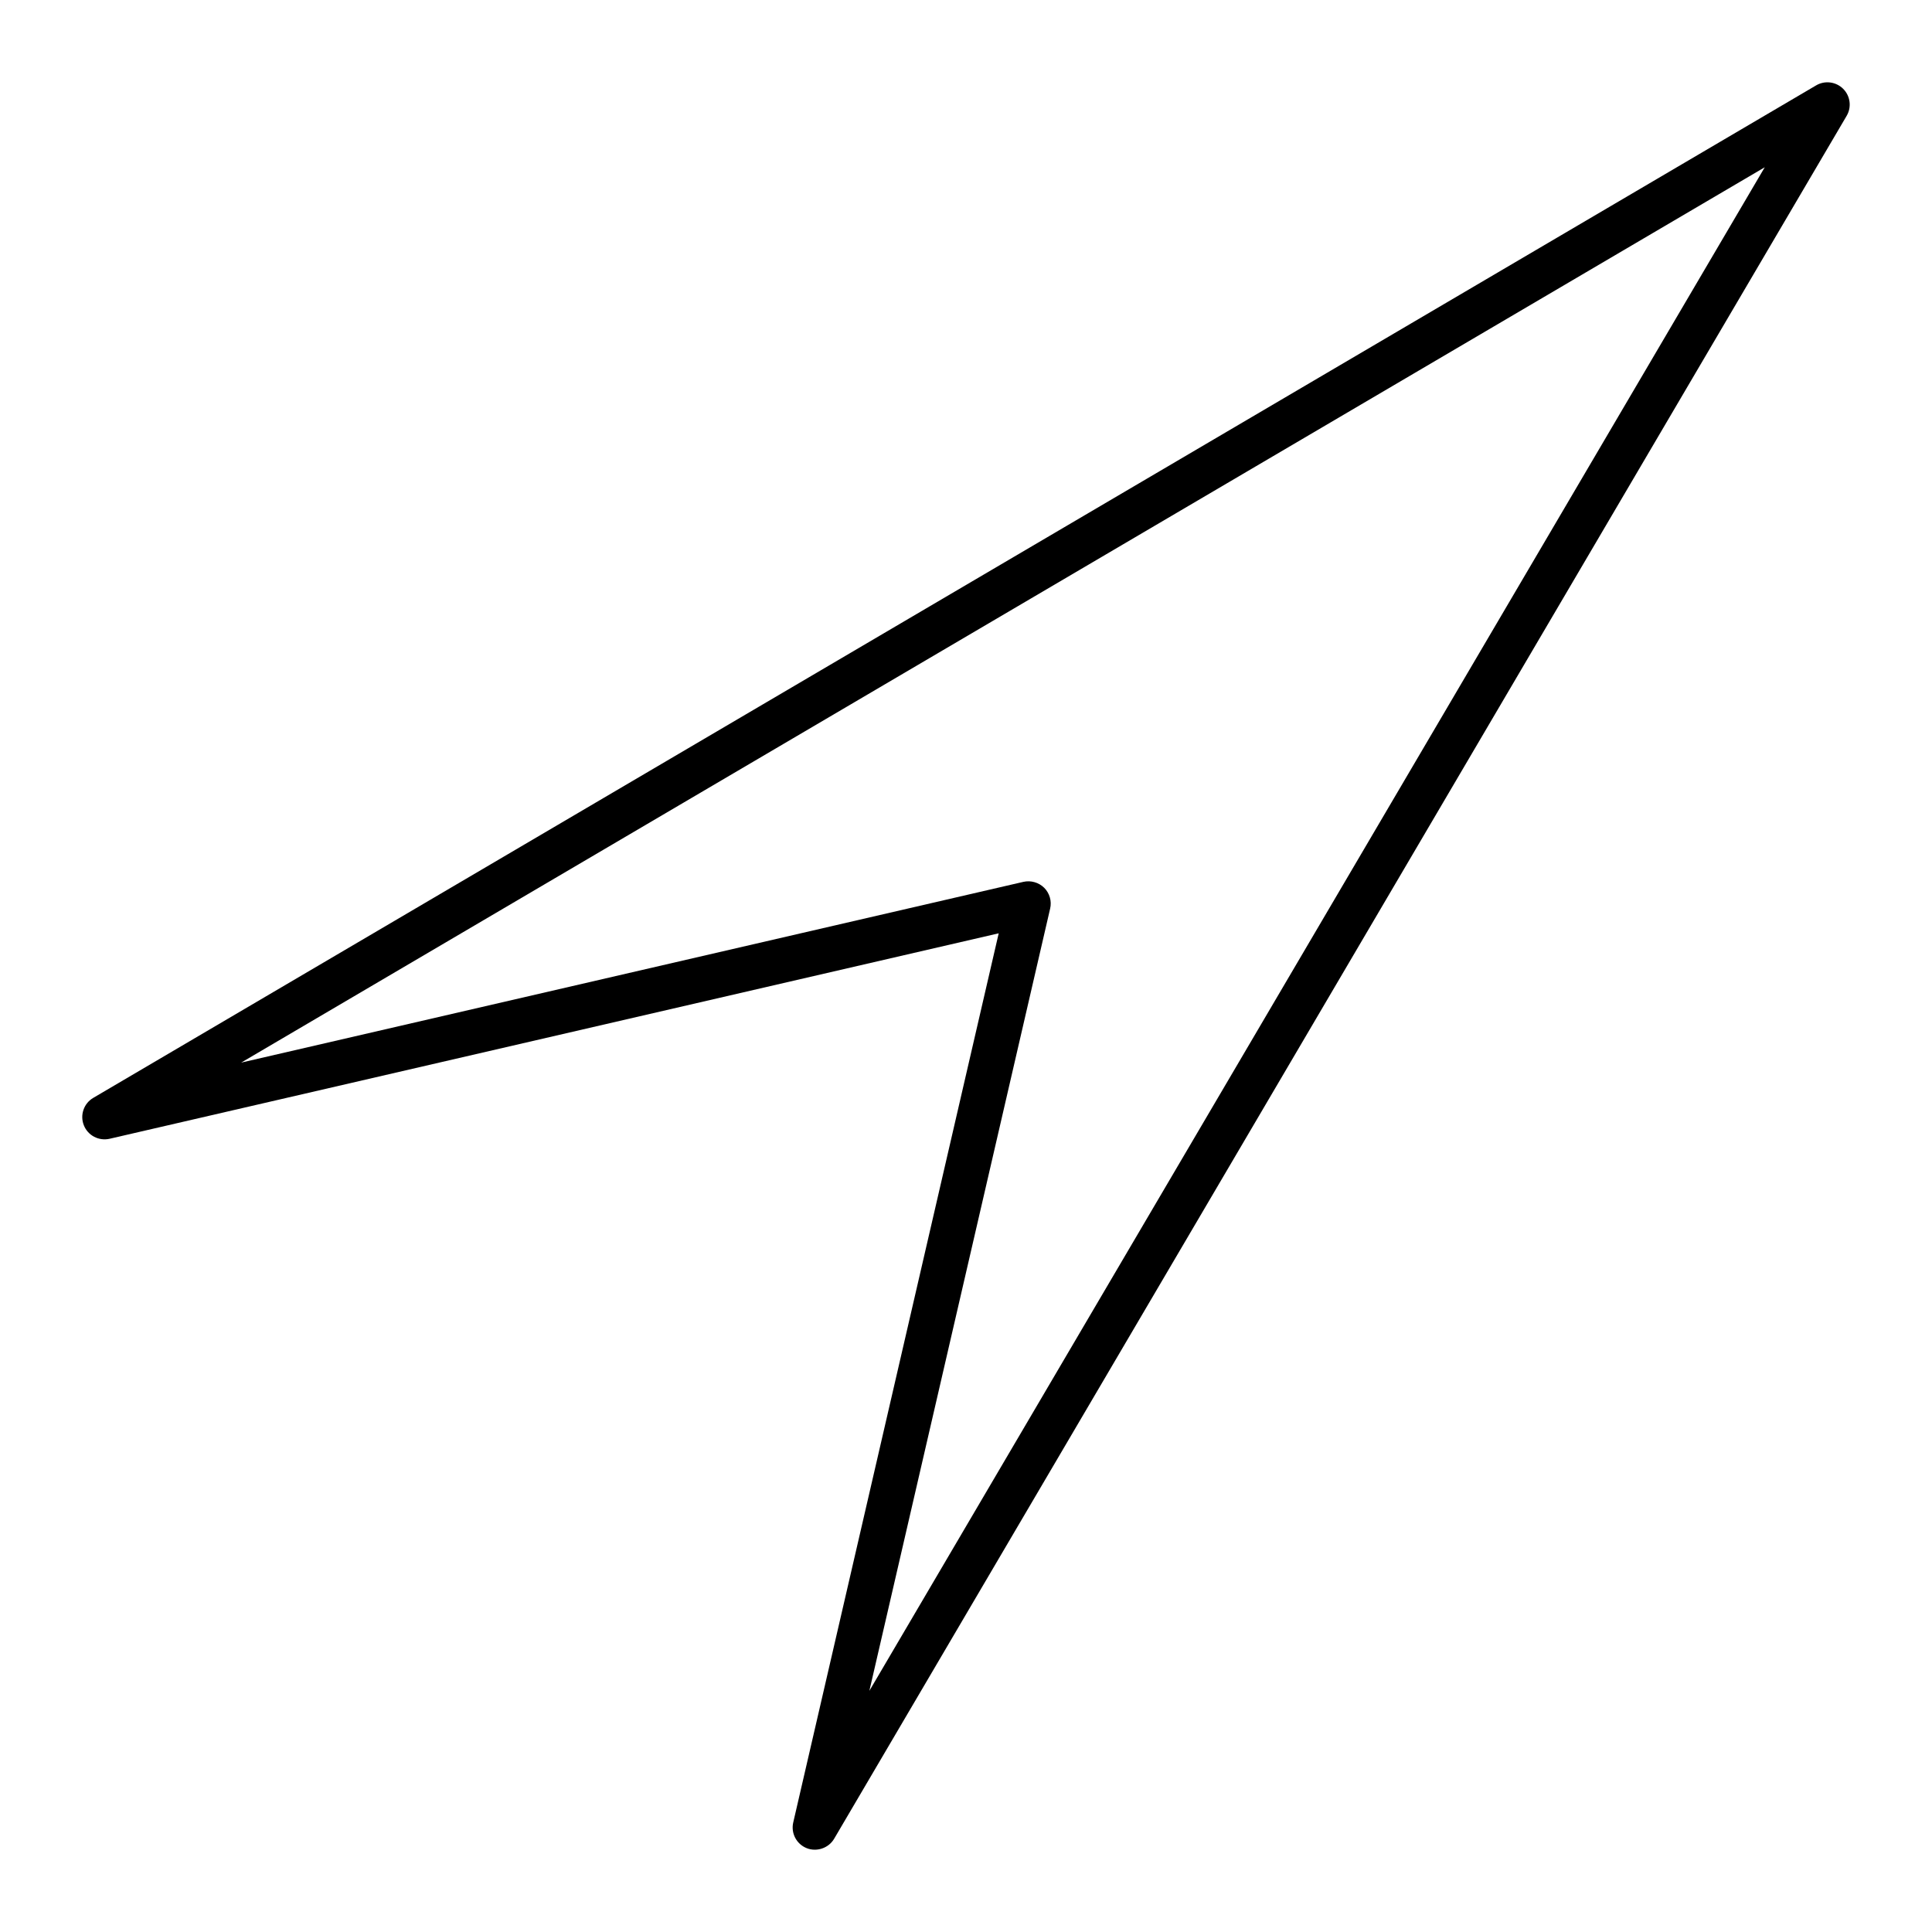 <?xml version="1.0" encoding="UTF-8"?>
<!-- Uploaded to: SVG Repo, www.svgrepo.com, Generator: SVG Repo Mixer Tools -->
<svg fill="#000000" width="800px" height="800px" version="1.1" viewBox="144 144 512 512" xmlns="http://www.w3.org/2000/svg">
 <path d="m632.46 167.54c-1.914-1.902-4.859-2.273-7.164-0.914l-456.58 268.32c-2.516 1.477-3.574 4.566-2.492 7.277 1.078 2.703 3.945 4.203 6.812 3.566l235.63-54.453-54.449 235.63c-0.66 2.84 0.852 5.734 3.566 6.816 2.648 1.055 5.812 0 7.273-2.496l268.32-456.58c1.363-2.316 0.988-5.262-0.914-7.164zm-258.07 424.55 47.91-207.31c0.461-1.984-0.137-4.066-1.574-5.504-1.418-1.418-3.555-2.023-5.504-1.578l-207.31 47.906 403.77-237.28z"/>
</svg>